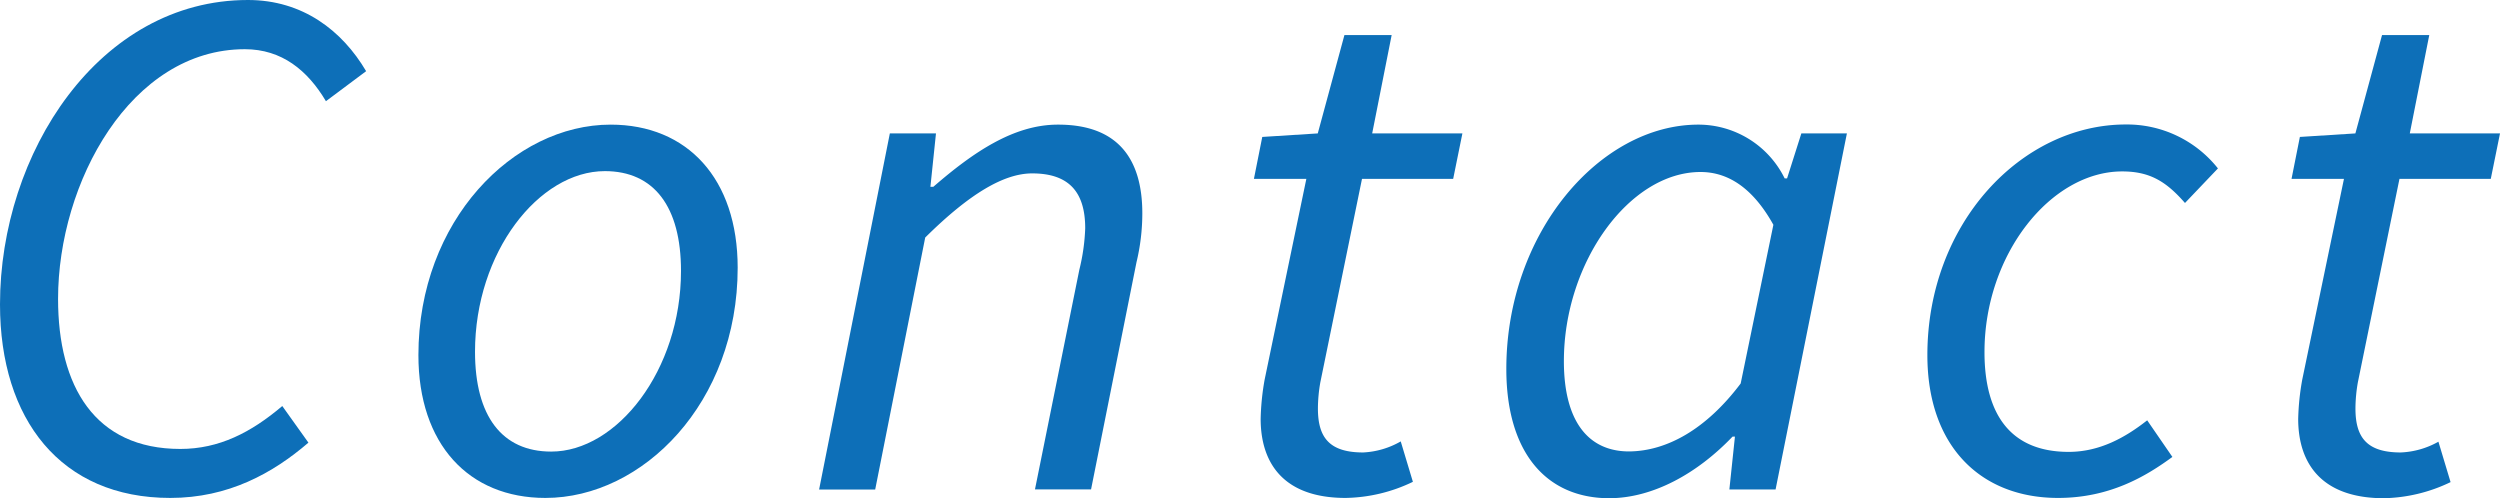<svg xmlns="http://www.w3.org/2000/svg" viewBox="0 0 341.41 68.04"><defs><style>.cls-1{fill:#0d6fb8;}</style></defs><g id="レイヤー_2" data-name="レイヤー 2"><g id="footer"><path class="cls-1" d="M0,41.57C0,20.9,13.53,0,33.86,0,41.34,0,46.73,4.18,50,9.72l-5.49,4.1C42,9.59,38.47,6.72,33.44,6.72c-15.59,0-25.51,18.21-25.51,34.1,0,11.93,5,20.49,16.7,20.49,5.3,0,9.66-2.25,13.92-5.86l3.57,5C37.25,64.63,31.19,68,23.25,68,8.3,68,0,57.28,0,41.57Z"/><path class="cls-1" d="M57.14,48.5c0-18.39,13-31.48,26.25-31.48,10.48,0,17.35,7.39,17.35,19.54C100.74,55,87.78,68,74.48,68,64,68,57.14,60.65,57.14,48.5ZM93,37c0-8.79-3.69-13.63-10.4-13.63-9,0-17.73,11.08-17.73,24.67,0,8.79,3.69,13.63,10.4,13.63C84.23,61.68,93,50.59,93,37Z"/><path class="cls-1" d="M121.52,18.22h6.3l-.76,7.29h.4c5.49-4.76,11-8.49,17-8.49C152.65,17,156,21.68,156,29.14a28.71,28.71,0,0,1-.8,6.69l-6.2,31h-7.66l6.06-30a27.28,27.28,0,0,0,.8-5.66c0-4.95-2.23-7.49-7.24-7.49-3.81,0-8.48,2.69-14.61,8.76l-6.83,34.41h-7.66Z"/><path class="cls-1" d="M172.16,57.2a34.13,34.13,0,0,1,.54-5.34l5.7-27.43h-7.16l1.14-5.73,7.58-.48L183.6,4.79h6.45l-2.66,13.43h12.32l-1.26,6.21H186l-5.69,27.78a21.09,21.09,0,0,0-.33,3.58c0,4,1.6,6,6.19,6a11.39,11.39,0,0,0,5.12-1.51l1.66,5.52a21.86,21.86,0,0,1-9.19,2.2C175.29,68,172.16,63.25,172.16,57.2Z"/><path class="cls-1" d="M205.71,50.39c0-18.62,12.8-33.37,26.22-33.37a13.13,13.13,0,0,1,11.79,7.34h.33L246,18.22h6.22l-9.74,48.62h-6.31l.76-7.22h-.32c-4.78,5-10.84,8.42-16.9,8.42C211.16,68,205.71,61.81,205.71,50.39Zm32,2,4.47-21.69c-2.85-5.12-6.26-7.21-9.95-7.21-9.72,0-18.66,12.35-18.66,25.83,0,8.36,3.44,12.33,8.9,12.33C227.61,61.61,233,58.64,237.73,52.35Z"/><path class="cls-1" d="M263.21,48.5C263.21,30.43,276.13,17,290.3,17A15.85,15.85,0,0,1,302.89,23l-4.5,4.72c-2.56-2.93-4.79-4.31-8.58-4.31-9.73,0-18.8,11.31-18.8,24.67,0,8.79,3.79,13.63,11.5,13.63,4.27,0,7.78-2,10.72-4.31l3.44,5C293.12,65,288.17,68,281.06,68,270.49,68,263.21,60.94,263.21,48.5Z"/><path class="cls-1" d="M313.85,57.2a34.12,34.12,0,0,1,.55-5.34l5.7-27.43h-7.16l1.14-5.73,7.58-.48L325.3,4.79h6.45l-2.66,13.43h12.32l-1.26,6.21H327.68L322,52.21a21.09,21.09,0,0,0-.33,3.58c0,4,1.6,6,6.19,6A11.43,11.43,0,0,0,333,60.32l1.66,5.52a21.9,21.9,0,0,1-9.19,2.2C317,68,313.85,63.25,313.85,57.2Z"/></g></g></svg>